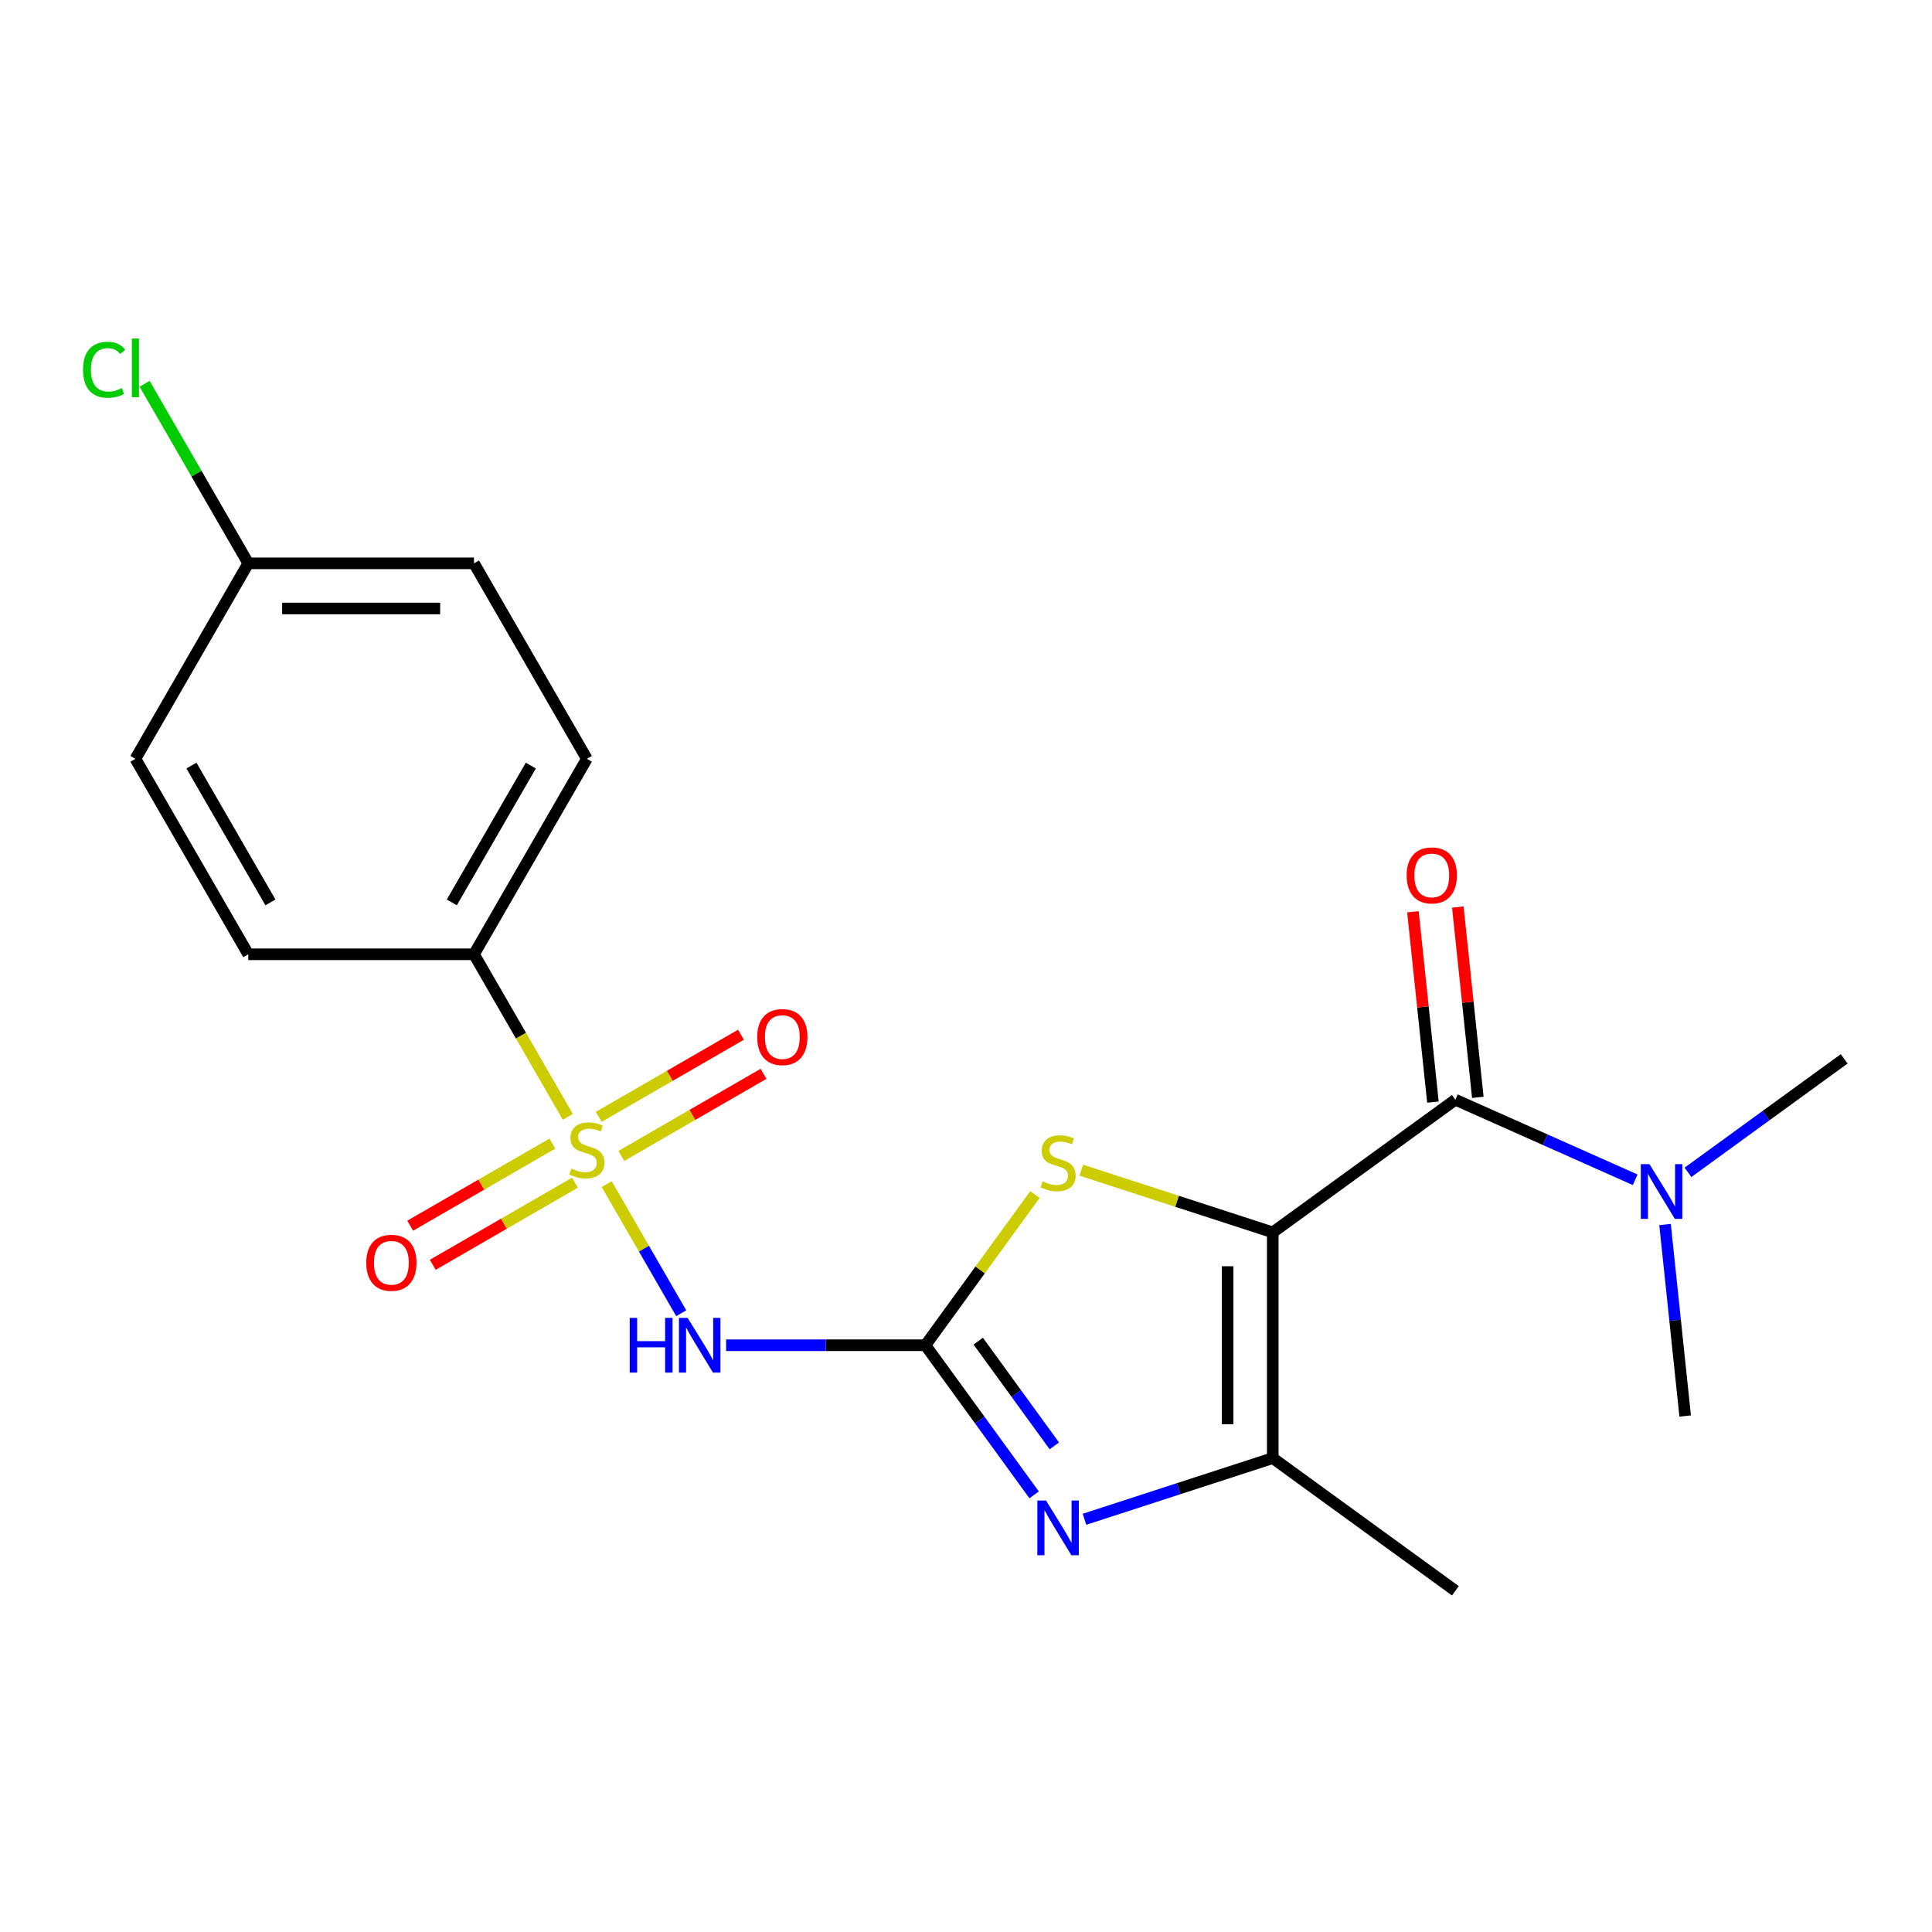 <?xml version='1.0' encoding='iso-8859-1'?>
<svg version='1.1' baseProfile='full'
              xmlns='http://www.w3.org/2000/svg'
                      xmlns:rdkit='http://www.rdkit.org/xml'
                      xmlns:xlink='http://www.w3.org/1999/xlink'
                  xml:space='preserve'
width='1000px' height='1000px' viewBox='0 0 1000 1000'>
<!-- END OF HEADER -->
<rect style='opacity:1.0;fill:#FFFFFF;stroke:none' width='1000' height='1000' x='0' y='0'> </rect>
<path class='bond-4' d='M 658.78,637.882 L 609.225,621.78' style='fill:none;fill-rule:evenodd;stroke:#000000;stroke-width:6px;stroke-linecap:butt;stroke-linejoin:miter;stroke-opacity:1' />
<path class='bond-4' d='M 609.225,621.78 L 559.669,605.678' style='fill:none;fill-rule:evenodd;stroke:#CCCC00;stroke-width:6px;stroke-linecap:butt;stroke-linejoin:miter;stroke-opacity:1' />
<path class='bond-5' d='M 658.78,637.882 L 658.78,754.712' style='fill:none;fill-rule:evenodd;stroke:#000000;stroke-width:6px;stroke-linecap:butt;stroke-linejoin:miter;stroke-opacity:1' />
<path class='bond-5' d='M 635.414,655.406 L 635.414,737.187' style='fill:none;fill-rule:evenodd;stroke:#000000;stroke-width:6px;stroke-linecap:butt;stroke-linejoin:miter;stroke-opacity:1' />
<path class='bond-6' d='M 658.78,637.882 L 753.298,569.211' style='fill:none;fill-rule:evenodd;stroke:#000000;stroke-width:6px;stroke-linecap:butt;stroke-linejoin:miter;stroke-opacity:1' />
<path class='bond-0' d='M 314.029,612.92 L 333.316,646.325' style='fill:none;fill-rule:evenodd;stroke:#CCCC00;stroke-width:6px;stroke-linecap:butt;stroke-linejoin:miter;stroke-opacity:1' />
<path class='bond-0' d='M 333.316,646.325 L 352.602,679.73' style='fill:none;fill-rule:evenodd;stroke:#0000FF;stroke-width:6px;stroke-linecap:butt;stroke-linejoin:miter;stroke-opacity:1' />
<path class='bond-7' d='M 293.913,578.078 L 269.625,536.01' style='fill:none;fill-rule:evenodd;stroke:#CCCC00;stroke-width:6px;stroke-linecap:butt;stroke-linejoin:miter;stroke-opacity:1' />
<path class='bond-7' d='M 269.625,536.01 L 245.337,493.941' style='fill:none;fill-rule:evenodd;stroke:#000000;stroke-width:6px;stroke-linecap:butt;stroke-linejoin:miter;stroke-opacity:1' />
<path class='bond-8' d='M 285.91,591.93 L 249.108,613.177' style='fill:none;fill-rule:evenodd;stroke:#CCCC00;stroke-width:6px;stroke-linecap:butt;stroke-linejoin:miter;stroke-opacity:1' />
<path class='bond-8' d='M 249.108,613.177 L 212.307,634.424' style='fill:none;fill-rule:evenodd;stroke:#FF0000;stroke-width:6px;stroke-linecap:butt;stroke-linejoin:miter;stroke-opacity:1' />
<path class='bond-8' d='M 297.593,612.165 L 260.791,633.413' style='fill:none;fill-rule:evenodd;stroke:#CCCC00;stroke-width:6px;stroke-linecap:butt;stroke-linejoin:miter;stroke-opacity:1' />
<path class='bond-8' d='M 260.791,633.413 L 223.99,654.66' style='fill:none;fill-rule:evenodd;stroke:#FF0000;stroke-width:6px;stroke-linecap:butt;stroke-linejoin:miter;stroke-opacity:1' />
<path class='bond-9' d='M 321.594,598.308 L 358.396,577.061' style='fill:none;fill-rule:evenodd;stroke:#CCCC00;stroke-width:6px;stroke-linecap:butt;stroke-linejoin:miter;stroke-opacity:1' />
<path class='bond-9' d='M 358.396,577.061 L 395.197,555.813' style='fill:none;fill-rule:evenodd;stroke:#FF0000;stroke-width:6px;stroke-linecap:butt;stroke-linejoin:miter;stroke-opacity:1' />
<path class='bond-9' d='M 309.911,578.072 L 346.713,556.825' style='fill:none;fill-rule:evenodd;stroke:#CCCC00;stroke-width:6px;stroke-linecap:butt;stroke-linejoin:miter;stroke-opacity:1' />
<path class='bond-9' d='M 346.713,556.825 L 383.514,535.578' style='fill:none;fill-rule:evenodd;stroke:#FF0000;stroke-width:6px;stroke-linecap:butt;stroke-linejoin:miter;stroke-opacity:1' />
<path class='bond-1' d='M 478.997,696.297 L 507.332,657.297' style='fill:none;fill-rule:evenodd;stroke:#000000;stroke-width:6px;stroke-linecap:butt;stroke-linejoin:miter;stroke-opacity:1' />
<path class='bond-1' d='M 507.332,657.297 L 535.668,618.297' style='fill:none;fill-rule:evenodd;stroke:#CCCC00;stroke-width:6px;stroke-linecap:butt;stroke-linejoin:miter;stroke-opacity:1' />
<path class='bond-2' d='M 478.997,696.297 L 427.412,696.297' style='fill:none;fill-rule:evenodd;stroke:#000000;stroke-width:6px;stroke-linecap:butt;stroke-linejoin:miter;stroke-opacity:1' />
<path class='bond-2' d='M 427.412,696.297 L 375.828,696.297' style='fill:none;fill-rule:evenodd;stroke:#0000FF;stroke-width:6px;stroke-linecap:butt;stroke-linejoin:miter;stroke-opacity:1' />
<path class='bond-21' d='M 478.997,696.297 L 507.128,735.015' style='fill:none;fill-rule:evenodd;stroke:#000000;stroke-width:6px;stroke-linecap:butt;stroke-linejoin:miter;stroke-opacity:1' />
<path class='bond-21' d='M 507.128,735.015 L 535.258,773.734' style='fill:none;fill-rule:evenodd;stroke:#0000FF;stroke-width:6px;stroke-linecap:butt;stroke-linejoin:miter;stroke-opacity:1' />
<path class='bond-21' d='M 506.34,694.178 L 526.031,721.281' style='fill:none;fill-rule:evenodd;stroke:#000000;stroke-width:6px;stroke-linecap:butt;stroke-linejoin:miter;stroke-opacity:1' />
<path class='bond-21' d='M 526.031,721.281 L 545.723,748.384' style='fill:none;fill-rule:evenodd;stroke:#0000FF;stroke-width:6px;stroke-linecap:butt;stroke-linejoin:miter;stroke-opacity:1' />
<path class='bond-3' d='M 561.329,786.376 L 610.055,770.544' style='fill:none;fill-rule:evenodd;stroke:#0000FF;stroke-width:6px;stroke-linecap:butt;stroke-linejoin:miter;stroke-opacity:1' />
<path class='bond-3' d='M 610.055,770.544 L 658.78,754.712' style='fill:none;fill-rule:evenodd;stroke:#000000;stroke-width:6px;stroke-linecap:butt;stroke-linejoin:miter;stroke-opacity:1' />
<path class='bond-17' d='M 658.78,754.712 L 753.298,823.383' style='fill:none;fill-rule:evenodd;stroke:#000000;stroke-width:6px;stroke-linecap:butt;stroke-linejoin:miter;stroke-opacity:1' />
<path class='bond-10' d='M 753.298,569.211 L 799.833,589.929' style='fill:none;fill-rule:evenodd;stroke:#000000;stroke-width:6px;stroke-linecap:butt;stroke-linejoin:miter;stroke-opacity:1' />
<path class='bond-10' d='M 799.833,589.929 L 846.367,610.648' style='fill:none;fill-rule:evenodd;stroke:#0000FF;stroke-width:6px;stroke-linecap:butt;stroke-linejoin:miter;stroke-opacity:1' />
<path class='bond-11' d='M 764.917,567.989 L 759.74,518.735' style='fill:none;fill-rule:evenodd;stroke:#000000;stroke-width:6px;stroke-linecap:butt;stroke-linejoin:miter;stroke-opacity:1' />
<path class='bond-11' d='M 759.74,518.735 L 754.563,469.48' style='fill:none;fill-rule:evenodd;stroke:#FF0000;stroke-width:6px;stroke-linecap:butt;stroke-linejoin:miter;stroke-opacity:1' />
<path class='bond-11' d='M 741.679,570.432 L 736.502,521.177' style='fill:none;fill-rule:evenodd;stroke:#000000;stroke-width:6px;stroke-linecap:butt;stroke-linejoin:miter;stroke-opacity:1' />
<path class='bond-11' d='M 736.502,521.177 L 731.325,471.922' style='fill:none;fill-rule:evenodd;stroke:#FF0000;stroke-width:6px;stroke-linecap:butt;stroke-linejoin:miter;stroke-opacity:1' />
<path class='bond-12' d='M 245.337,493.941 L 303.752,392.763' style='fill:none;fill-rule:evenodd;stroke:#000000;stroke-width:6px;stroke-linecap:butt;stroke-linejoin:miter;stroke-opacity:1' />
<path class='bond-12' d='M 233.863,467.081 L 274.754,396.257' style='fill:none;fill-rule:evenodd;stroke:#000000;stroke-width:6px;stroke-linecap:butt;stroke-linejoin:miter;stroke-opacity:1' />
<path class='bond-13' d='M 245.337,493.941 L 128.507,493.941' style='fill:none;fill-rule:evenodd;stroke:#000000;stroke-width:6px;stroke-linecap:butt;stroke-linejoin:miter;stroke-opacity:1' />
<path class='bond-19' d='M 873.689,606.805 L 914.117,577.432' style='fill:none;fill-rule:evenodd;stroke:#0000FF;stroke-width:6px;stroke-linecap:butt;stroke-linejoin:miter;stroke-opacity:1' />
<path class='bond-19' d='M 914.117,577.432 L 954.545,548.059' style='fill:none;fill-rule:evenodd;stroke:#000000;stroke-width:6px;stroke-linecap:butt;stroke-linejoin:miter;stroke-opacity:1' />
<path class='bond-20' d='M 861.823,633.811 L 867.031,683.365' style='fill:none;fill-rule:evenodd;stroke:#0000FF;stroke-width:6px;stroke-linecap:butt;stroke-linejoin:miter;stroke-opacity:1' />
<path class='bond-20' d='M 867.031,683.365 L 872.24,732.92' style='fill:none;fill-rule:evenodd;stroke:#000000;stroke-width:6px;stroke-linecap:butt;stroke-linejoin:miter;stroke-opacity:1' />
<path class='bond-16' d='M 303.752,392.763 L 245.337,291.585' style='fill:none;fill-rule:evenodd;stroke:#000000;stroke-width:6px;stroke-linecap:butt;stroke-linejoin:miter;stroke-opacity:1' />
<path class='bond-15' d='M 128.507,493.941 L 70.091,392.763' style='fill:none;fill-rule:evenodd;stroke:#000000;stroke-width:6px;stroke-linecap:butt;stroke-linejoin:miter;stroke-opacity:1' />
<path class='bond-15' d='M 139.98,467.081 L 99.089,396.257' style='fill:none;fill-rule:evenodd;stroke:#000000;stroke-width:6px;stroke-linecap:butt;stroke-linejoin:miter;stroke-opacity:1' />
<path class='bond-14' d='M 128.507,291.585 L 70.091,392.763' style='fill:none;fill-rule:evenodd;stroke:#000000;stroke-width:6px;stroke-linecap:butt;stroke-linejoin:miter;stroke-opacity:1' />
<path class='bond-18' d='M 128.507,291.585 L 101.679,245.119' style='fill:none;fill-rule:evenodd;stroke:#000000;stroke-width:6px;stroke-linecap:butt;stroke-linejoin:miter;stroke-opacity:1' />
<path class='bond-18' d='M 101.679,245.119 L 74.852,198.653' style='fill:none;fill-rule:evenodd;stroke:#00CC00;stroke-width:6px;stroke-linecap:butt;stroke-linejoin:miter;stroke-opacity:1' />
<path class='bond-22' d='M 128.507,291.585 L 245.337,291.585' style='fill:none;fill-rule:evenodd;stroke:#000000;stroke-width:6px;stroke-linecap:butt;stroke-linejoin:miter;stroke-opacity:1' />
<path class='bond-22' d='M 146.031,314.951 L 227.812,314.951' style='fill:none;fill-rule:evenodd;stroke:#000000;stroke-width:6px;stroke-linecap:butt;stroke-linejoin:miter;stroke-opacity:1' />
<path  class='atom-1' d='M 295.752 604.839
Q 296.072 604.959, 297.392 605.519
Q 298.712 606.079, 300.152 606.439
Q 301.632 606.759, 303.072 606.759
Q 305.752 606.759, 307.312 605.479
Q 308.872 604.159, 308.872 601.879
Q 308.872 600.319, 308.072 599.359
Q 307.312 598.399, 306.112 597.879
Q 304.912 597.359, 302.912 596.759
Q 300.392 595.999, 298.872 595.279
Q 297.392 594.559, 296.312 593.039
Q 295.272 591.519, 295.272 588.959
Q 295.272 585.399, 297.672 583.199
Q 300.112 580.999, 304.912 580.999
Q 308.192 580.999, 311.912 582.559
L 310.992 585.639
Q 307.592 584.239, 305.032 584.239
Q 302.272 584.239, 300.752 585.399
Q 299.232 586.519, 299.272 588.479
Q 299.272 589.999, 300.032 590.919
Q 300.832 591.839, 301.952 592.359
Q 303.112 592.879, 305.032 593.479
Q 307.592 594.279, 309.112 595.079
Q 310.632 595.879, 311.712 597.519
Q 312.832 599.119, 312.832 601.879
Q 312.832 605.799, 310.192 607.919
Q 307.592 609.999, 303.232 609.999
Q 300.712 609.999, 298.792 609.439
Q 296.912 608.919, 294.672 607.999
L 295.752 604.839
' fill='#CCCC00'/>
<path  class='atom-3' d='M 325.947 682.137
L 329.787 682.137
L 329.787 694.177
L 344.267 694.177
L 344.267 682.137
L 348.107 682.137
L 348.107 710.457
L 344.267 710.457
L 344.267 697.377
L 329.787 697.377
L 329.787 710.457
L 325.947 710.457
L 325.947 682.137
' fill='#0000FF'/>
<path  class='atom-3' d='M 355.907 682.137
L 365.187 697.137
Q 366.107 698.617, 367.587 701.297
Q 369.067 703.977, 369.147 704.137
L 369.147 682.137
L 372.907 682.137
L 372.907 710.457
L 369.027 710.457
L 359.067 694.057
Q 357.907 692.137, 356.667 689.937
Q 355.467 687.737, 355.107 687.057
L 355.107 710.457
L 351.427 710.457
L 351.427 682.137
L 355.907 682.137
' fill='#0000FF'/>
<path  class='atom-4' d='M 541.408 776.654
L 550.688 791.654
Q 551.608 793.134, 553.088 795.814
Q 554.568 798.494, 554.648 798.654
L 554.648 776.654
L 558.408 776.654
L 558.408 804.974
L 554.528 804.974
L 544.568 788.574
Q 543.408 786.654, 542.168 784.454
Q 540.968 782.254, 540.608 781.574
L 540.608 804.974
L 536.928 804.974
L 536.928 776.654
L 541.408 776.654
' fill='#0000FF'/>
<path  class='atom-5' d='M 539.668 611.499
Q 539.988 611.619, 541.308 612.179
Q 542.628 612.739, 544.068 613.099
Q 545.548 613.419, 546.988 613.419
Q 549.668 613.419, 551.228 612.139
Q 552.788 610.819, 552.788 608.539
Q 552.788 606.979, 551.988 606.019
Q 551.228 605.059, 550.028 604.539
Q 548.828 604.019, 546.828 603.419
Q 544.308 602.659, 542.788 601.939
Q 541.308 601.219, 540.228 599.699
Q 539.188 598.179, 539.188 595.619
Q 539.188 592.059, 541.588 589.859
Q 544.028 587.659, 548.828 587.659
Q 552.108 587.659, 555.828 589.219
L 554.908 592.299
Q 551.508 590.899, 548.948 590.899
Q 546.188 590.899, 544.668 592.059
Q 543.148 593.179, 543.188 595.139
Q 543.188 596.659, 543.948 597.579
Q 544.748 598.499, 545.868 599.019
Q 547.028 599.539, 548.948 600.139
Q 551.508 600.939, 553.028 601.739
Q 554.548 602.539, 555.628 604.179
Q 556.748 605.779, 556.748 608.539
Q 556.748 612.459, 554.108 614.579
Q 551.508 616.659, 547.148 616.659
Q 544.628 616.659, 542.708 616.099
Q 540.828 615.579, 538.588 614.659
L 539.668 611.499
' fill='#CCCC00'/>
<path  class='atom-9' d='M 189.574 653.614
Q 189.574 646.814, 192.934 643.014
Q 196.294 639.214, 202.574 639.214
Q 208.854 639.214, 212.214 643.014
Q 215.574 646.814, 215.574 653.614
Q 215.574 660.494, 212.174 664.414
Q 208.774 668.294, 202.574 668.294
Q 196.334 668.294, 192.934 664.414
Q 189.574 660.534, 189.574 653.614
M 202.574 665.094
Q 206.894 665.094, 209.214 662.214
Q 211.574 659.294, 211.574 653.614
Q 211.574 648.054, 209.214 645.254
Q 206.894 642.414, 202.574 642.414
Q 198.254 642.414, 195.894 645.214
Q 193.574 648.014, 193.574 653.614
Q 193.574 659.334, 195.894 662.214
Q 198.254 665.094, 202.574 665.094
' fill='#FF0000'/>
<path  class='atom-10' d='M 391.93 536.784
Q 391.93 529.984, 395.29 526.184
Q 398.65 522.384, 404.93 522.384
Q 411.21 522.384, 414.57 526.184
Q 417.93 529.984, 417.93 536.784
Q 417.93 543.664, 414.53 547.584
Q 411.13 551.464, 404.93 551.464
Q 398.69 551.464, 395.29 547.584
Q 391.93 543.704, 391.93 536.784
M 404.93 548.264
Q 409.25 548.264, 411.57 545.384
Q 413.93 542.464, 413.93 536.784
Q 413.93 531.224, 411.57 528.424
Q 409.25 525.584, 404.93 525.584
Q 400.61 525.584, 398.25 528.384
Q 395.93 531.184, 395.93 536.784
Q 395.93 542.504, 398.25 545.384
Q 400.61 548.264, 404.93 548.264
' fill='#FF0000'/>
<path  class='atom-11' d='M 853.768 602.57
L 863.048 617.57
Q 863.968 619.05, 865.448 621.73
Q 866.928 624.41, 867.008 624.57
L 867.008 602.57
L 870.768 602.57
L 870.768 630.89
L 866.888 630.89
L 856.928 614.49
Q 855.768 612.57, 854.528 610.37
Q 853.328 608.17, 852.968 607.49
L 852.968 630.89
L 849.288 630.89
L 849.288 602.57
L 853.768 602.57
' fill='#0000FF'/>
<path  class='atom-12' d='M 728.086 453.1
Q 728.086 446.3, 731.446 442.5
Q 734.806 438.7, 741.086 438.7
Q 747.366 438.7, 750.726 442.5
Q 754.086 446.3, 754.086 453.1
Q 754.086 459.98, 750.686 463.9
Q 747.286 467.78, 741.086 467.78
Q 734.846 467.78, 731.446 463.9
Q 728.086 460.02, 728.086 453.1
M 741.086 464.58
Q 745.406 464.58, 747.726 461.7
Q 750.086 458.78, 750.086 453.1
Q 750.086 447.54, 747.726 444.74
Q 745.406 441.9, 741.086 441.9
Q 736.766 441.9, 734.406 444.7
Q 732.086 447.5, 732.086 453.1
Q 732.086 458.82, 734.406 461.7
Q 736.766 464.58, 741.086 464.58
' fill='#FF0000'/>
<path  class='atom-19' d='M 42.971 191.387
Q 42.971 184.347, 46.251 180.667
Q 49.571 176.947, 55.851 176.947
Q 61.691 176.947, 64.811 181.067
L 62.171 183.227
Q 59.891 180.227, 55.851 180.227
Q 51.571 180.227, 49.291 183.107
Q 47.051 185.947, 47.051 191.387
Q 47.051 196.987, 49.371 199.867
Q 51.731 202.747, 56.291 202.747
Q 59.411 202.747, 63.051 200.867
L 64.171 203.867
Q 62.691 204.827, 60.451 205.387
Q 58.211 205.947, 55.731 205.947
Q 49.571 205.947, 46.251 202.187
Q 42.971 198.427, 42.971 191.387
' fill='#00CC00'/>
<path  class='atom-19' d='M 68.251 175.227
L 71.931 175.227
L 71.931 205.587
L 68.251 205.587
L 68.251 175.227
' fill='#00CC00'/>
</svg>
